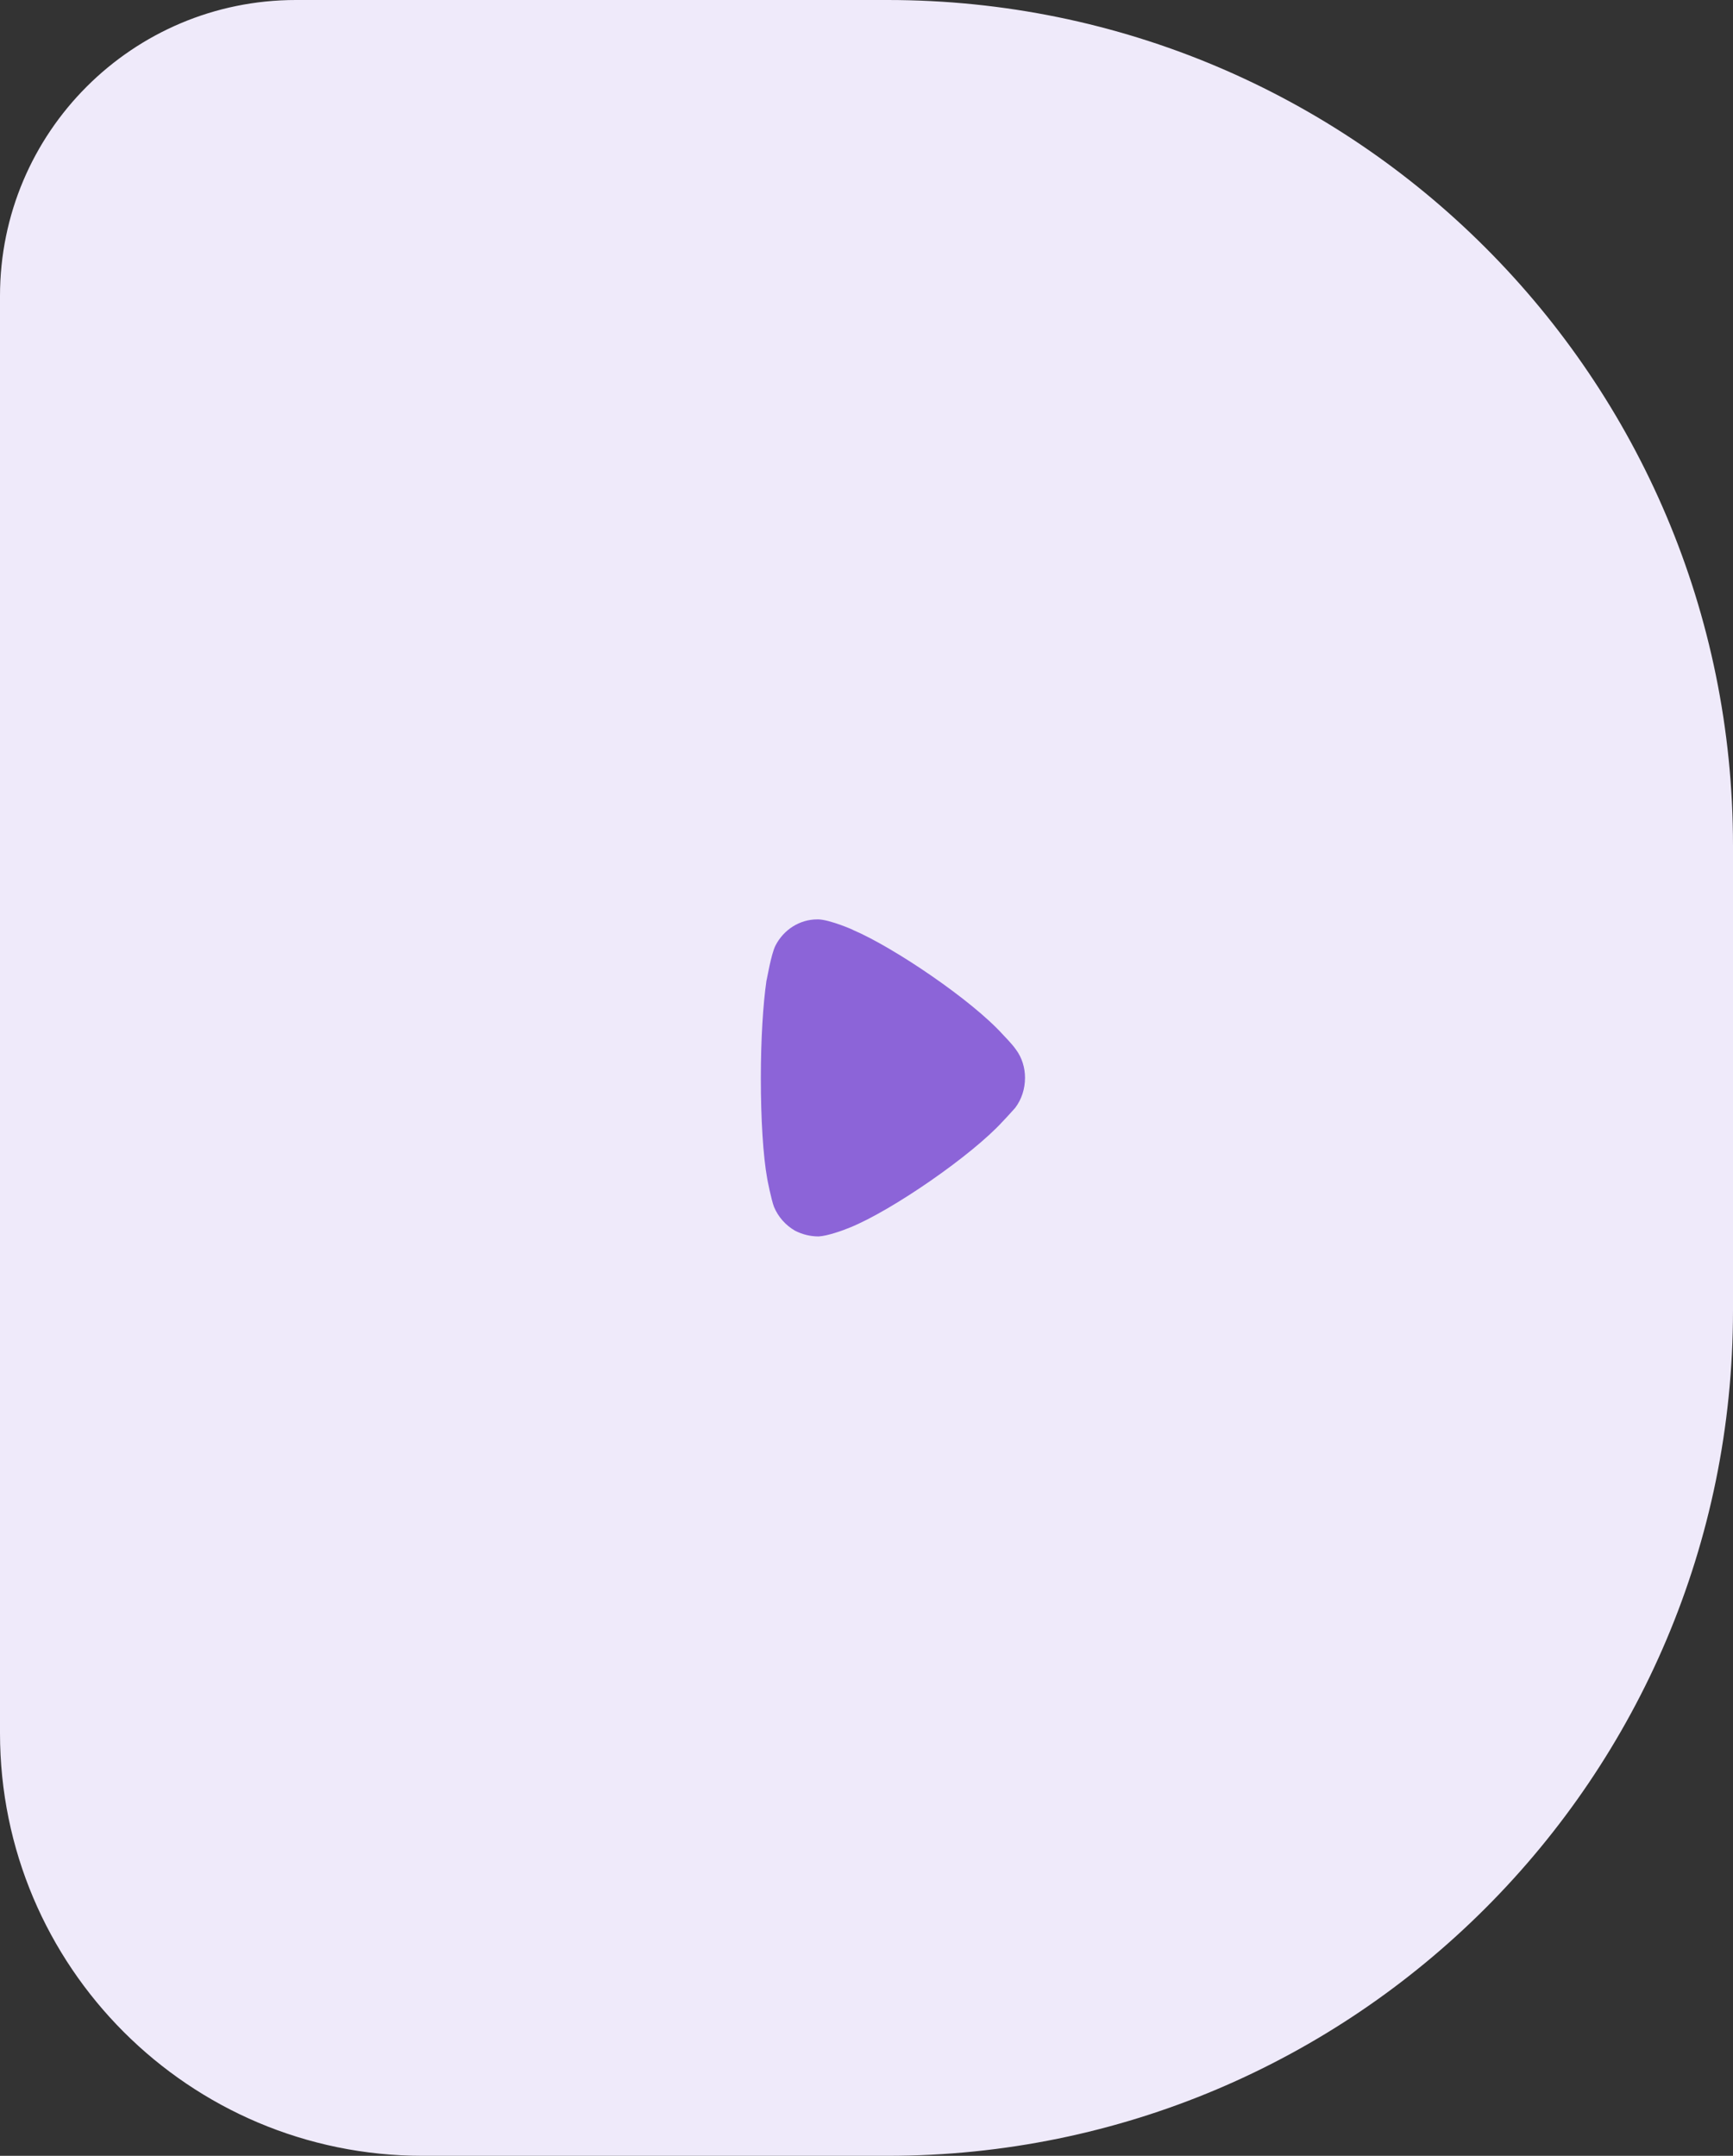 <?xml version="1.0" encoding="UTF-8"?> <svg xmlns="http://www.w3.org/2000/svg" width="41" height="51" viewBox="0 0 41 51" fill="none"><rect x="0" y="0" width="41" height="51" fill="#333333" stroke="none"/><path d="M0 7C0 3.134 3.134 0 7 0H21C32.046 0 41 8.954 41 20V31C41 42.046 32.046 51 21 51H10C4.477 51 0 46.523 0 41V7Z" fill="#EFEAFA"></path><path d="M24.019 26.207C23.984 26.243 23.851 26.398 23.726 26.526C22.998 27.328 21.099 28.64 20.104 29.041C19.953 29.105 19.572 29.241 19.367 29.25C19.172 29.25 18.986 29.205 18.808 29.114C18.586 28.986 18.409 28.786 18.311 28.549C18.248 28.384 18.151 27.892 18.151 27.884C18.054 27.346 18 26.471 18 25.505C18 24.584 18.054 23.746 18.133 23.199C18.142 23.191 18.24 22.579 18.346 22.37C18.542 21.988 18.924 21.75 19.332 21.75H19.367C19.634 21.759 20.193 21.997 20.193 22.006C21.134 22.407 22.99 23.655 23.735 24.484C23.735 24.484 23.946 24.698 24.037 24.831C24.179 25.022 24.25 25.259 24.25 25.496C24.25 25.76 24.17 26.006 24.019 26.207" fill="#8C64D8"></path></svg> 